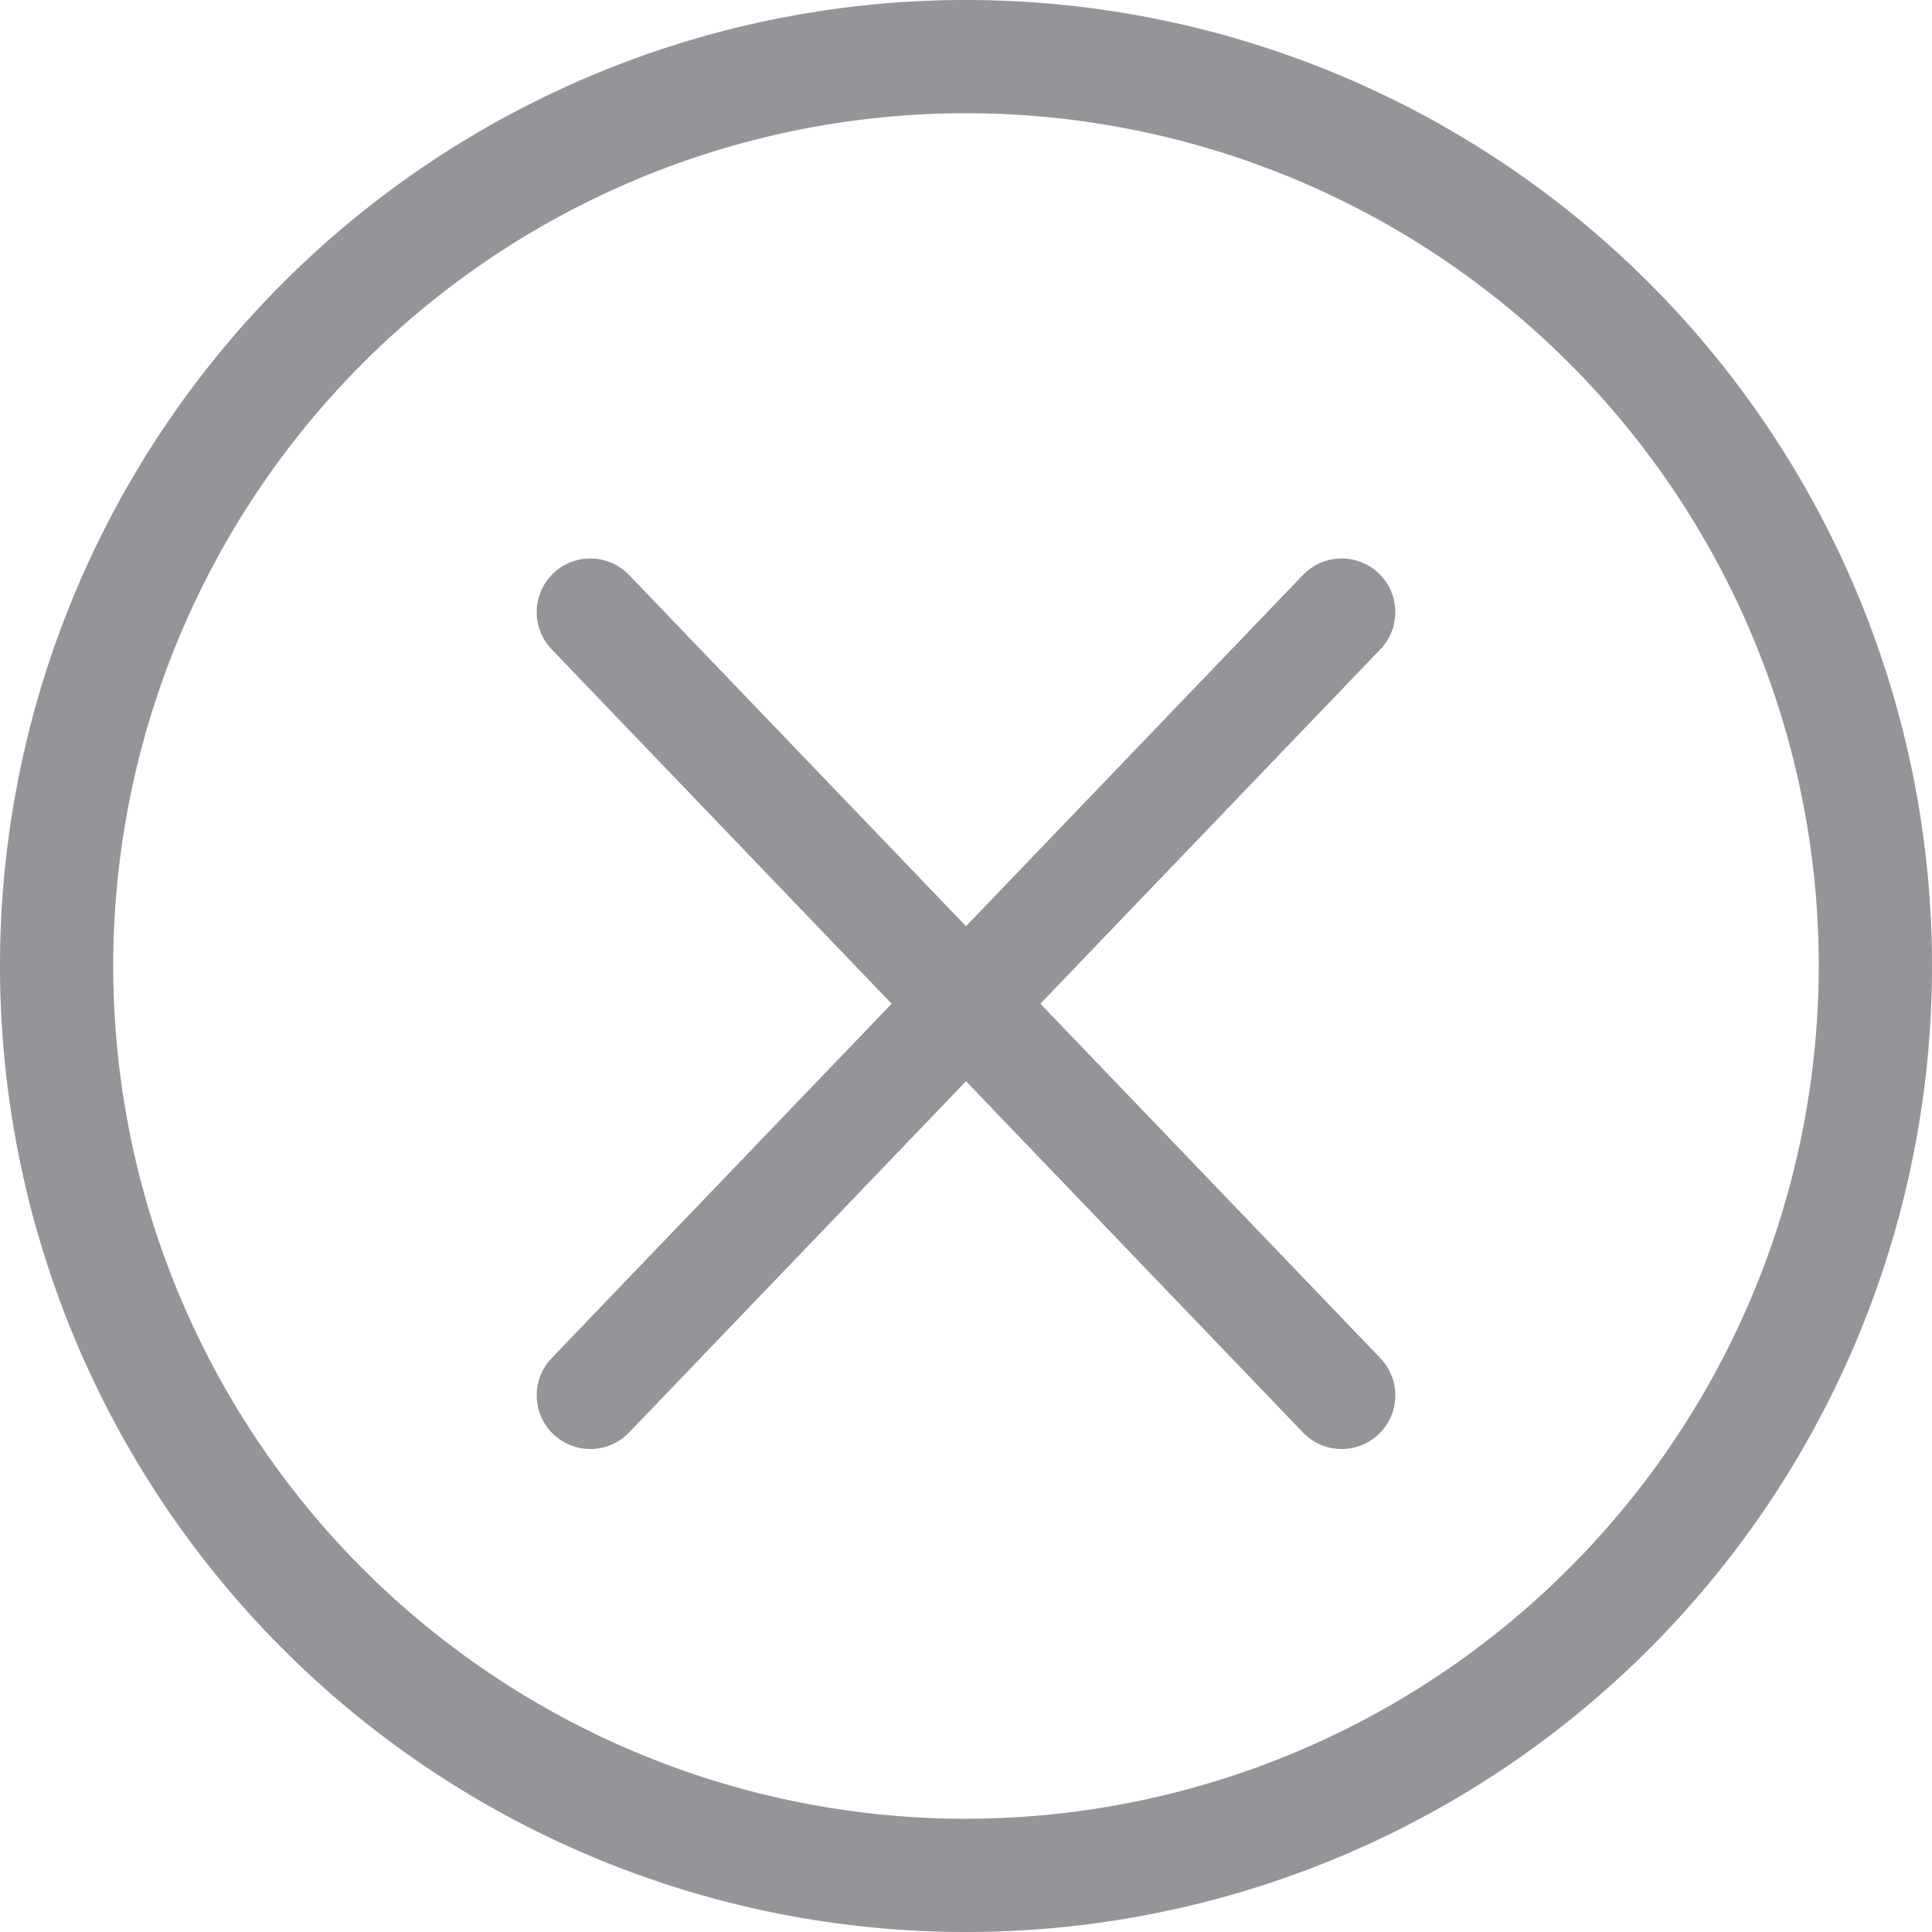 <svg id="not-verified" xmlns="http://www.w3.org/2000/svg" width="18" height="18" viewBox="0 0 18 18">
  <g id="Group_2078" data-name="Group 2078">
    <g id="Group_2077" data-name="Group 2077">
      <path id="Path_1061" data-name="Path 1061" d="M15.364,2.636A9,9,0,0,0,2.636,15.364,9,9,0,1,0,15.364,2.636ZM9,16.945A7.945,7.945,0,1,1,16.945,9,7.954,7.954,0,0,1,9,16.945Z" transform="translate(0 0)" fill="#959499"/>
    </g>
  </g>
  <line id="Line_30" data-name="Line 30" x1="7" y2="7.297" transform="translate(5.5 5.703)" fill="none" stroke="#959499" stroke-linecap="round" stroke-width="1"/>
  <line id="Line_31" data-name="Line 31" x2="7" y2="7.297" transform="translate(5.5 5.703)" fill="none" stroke="#959499" stroke-linecap="round" stroke-width="1"/>
</svg>
